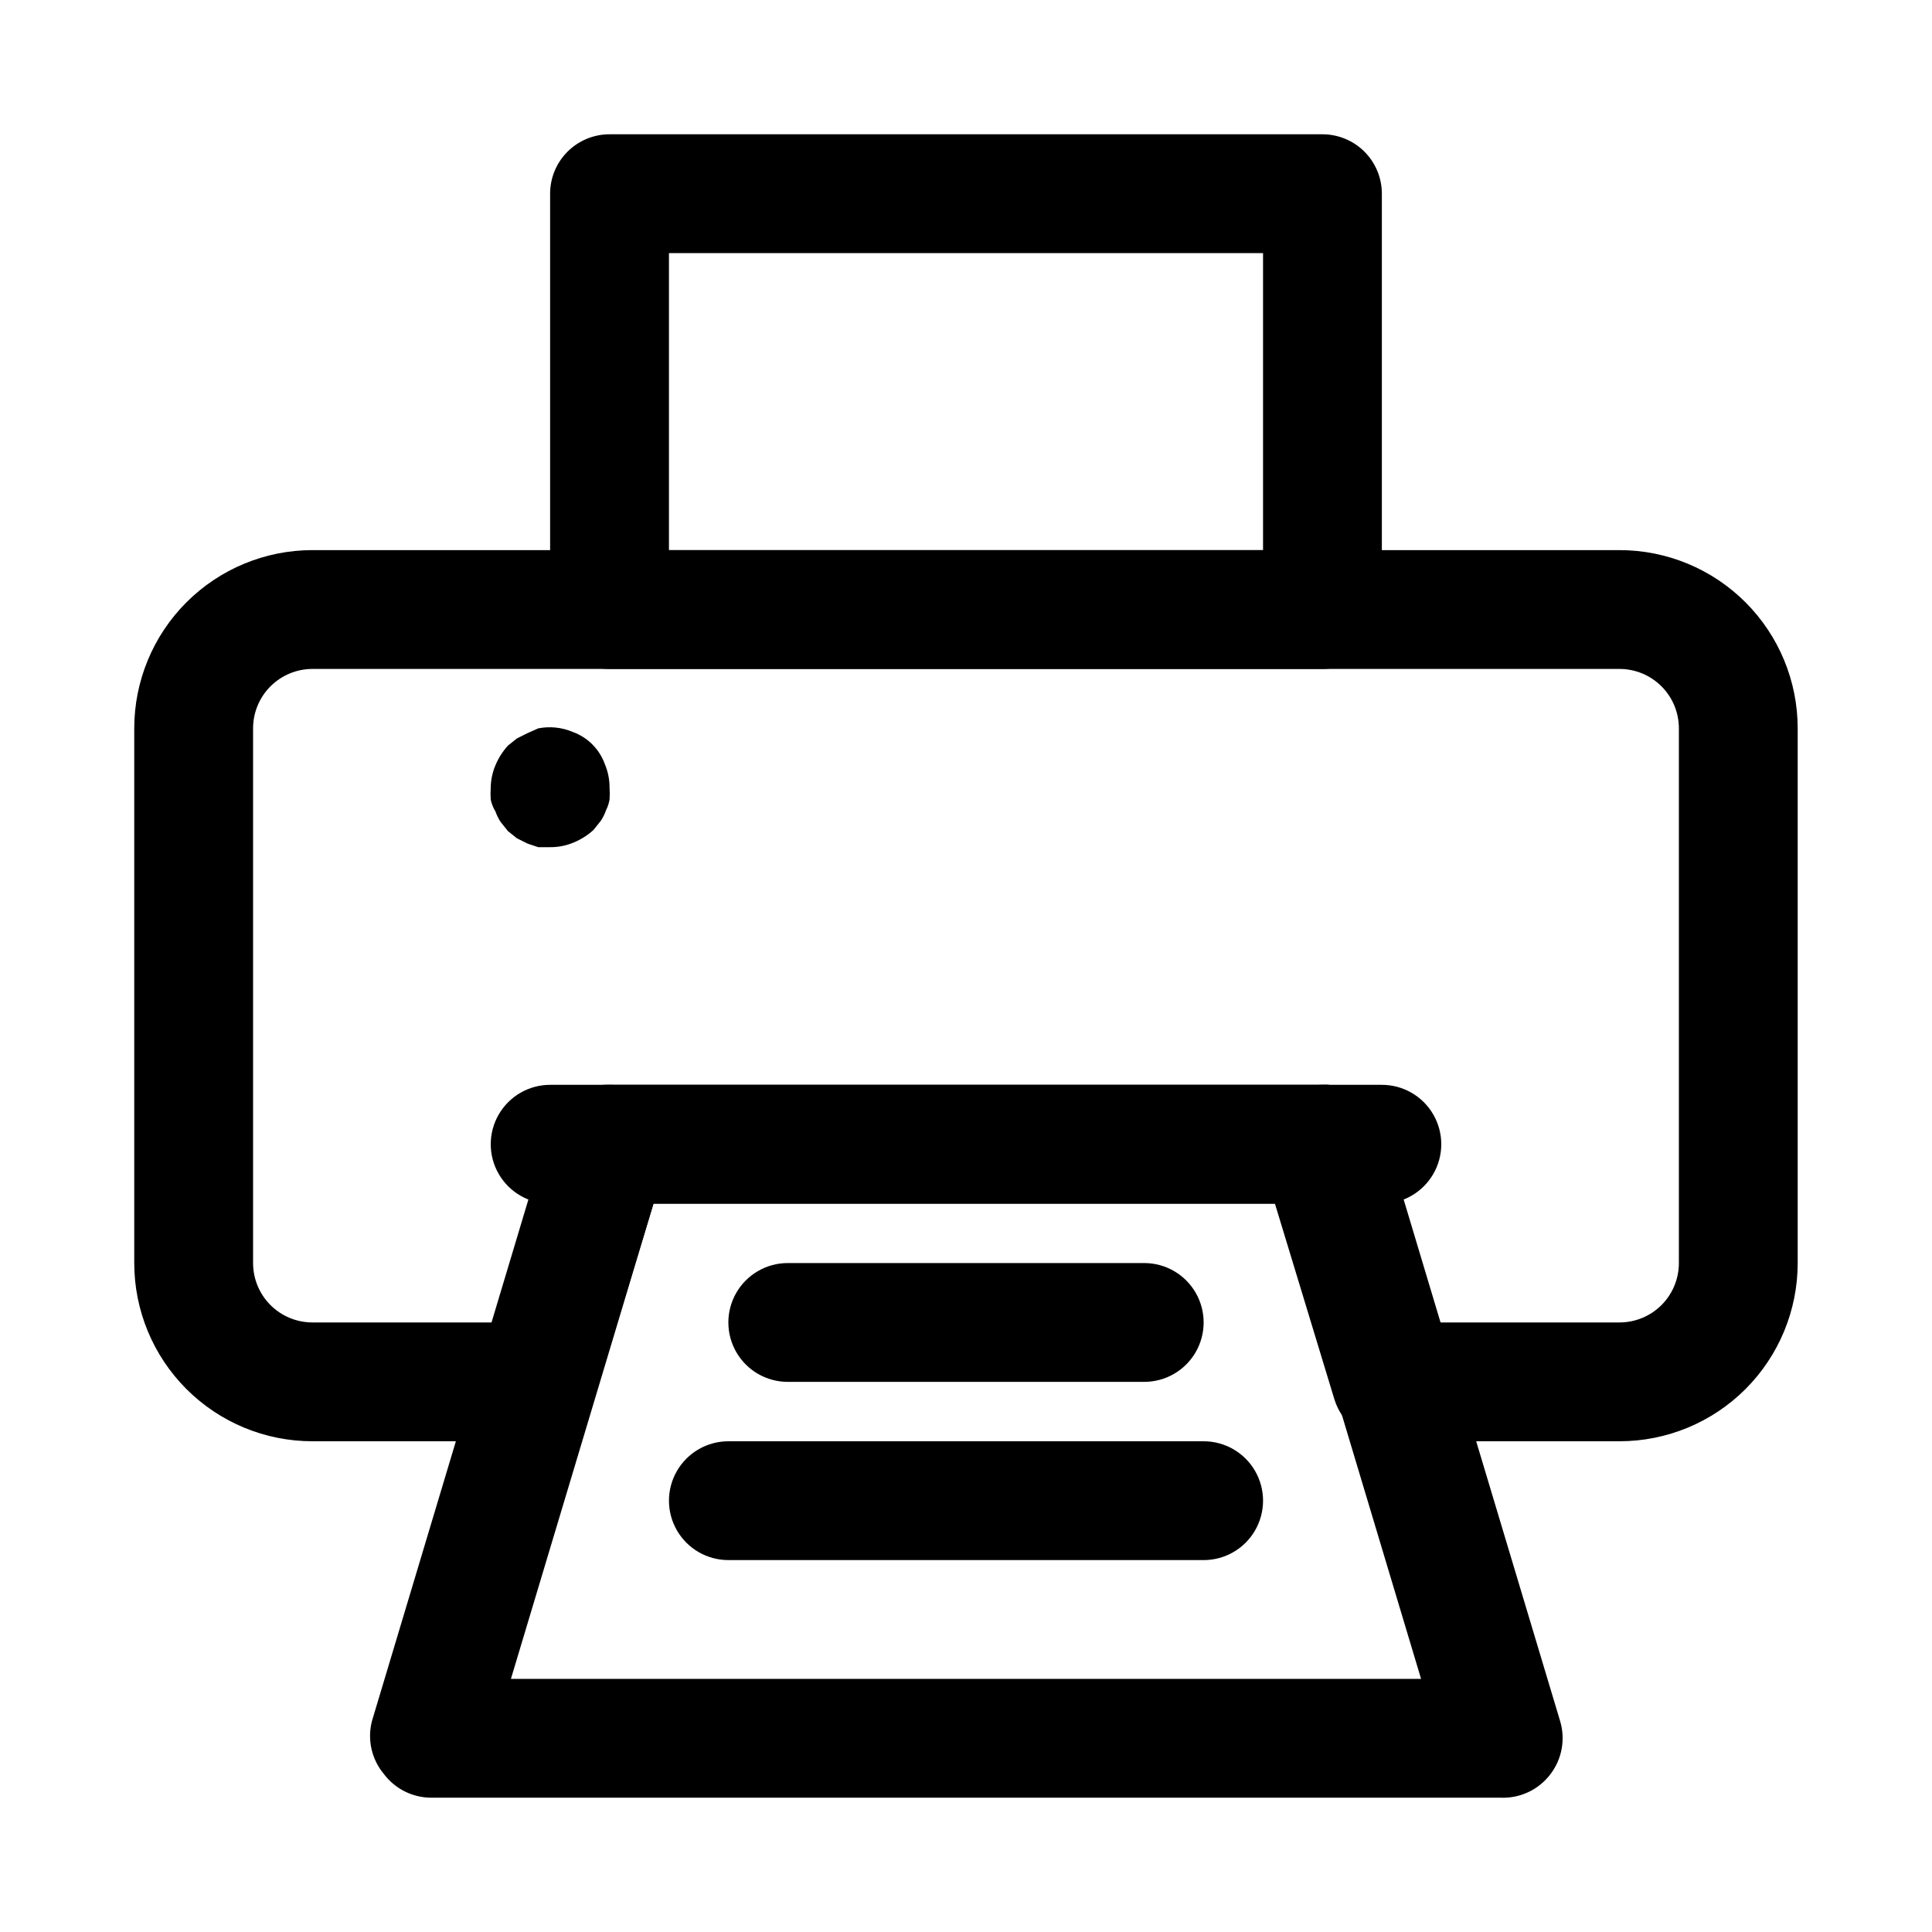 <?xml version="1.0" encoding="UTF-8"?>
<!-- Uploaded to: SVG Repo, www.svgrepo.com, Generator: SVG Repo Mixer Tools -->
<svg fill="#000000" width="800px" height="800px" version="1.1" viewBox="144 144 512 512" xmlns="http://www.w3.org/2000/svg">
 <g>
  <path d="m510.21 462.98h-15.746c-5.621 0-10.82-3.004-13.633-7.875-2.812-4.871-2.812-10.871 0-15.742s8.012-7.871 13.633-7.871h15.746c5.625 0 10.82 3 13.633 7.871s2.812 10.871 0 15.742c-2.812 4.871-8.008 7.875-13.633 7.875z"/>
  <path d="m305.54 462.98h-15.746c-5.625 0-10.82-3.004-13.633-7.875-2.812-4.871-2.812-10.871 0-15.742s8.008-7.871 13.633-7.871h15.746c5.625 0 10.82 3 13.633 7.871s2.812 10.871 0 15.742c-2.812 4.871-8.008 7.875-13.633 7.875z"/>
  <path d="m289.79 368.51h-3.148l-2.832-0.945-2.832-1.418-2.363-1.891-1.891-2.363v0.004c-0.598-0.879-1.074-1.832-1.418-2.836-0.594-0.969-1.02-2.035-1.258-3.148-0.078-1.047-0.078-2.098 0-3.148 0.023-2.059 0.453-4.09 1.258-5.981 0.797-1.91 1.918-3.668 3.309-5.195l2.363-1.891 2.832-1.418 2.832-1.258c3.07-0.602 6.25-0.273 9.133 0.945 3.953 1.43 7.07 4.543 8.5 8.5 0.848 1.992 1.277 4.133 1.262 6.297 0.078 1.051 0.078 2.102 0 3.148-0.172 0.988-0.492 1.941-0.945 2.836-0.344 1.004-0.82 1.957-1.418 2.832l-1.891 2.363h0.004c-1.531 1.391-3.289 2.508-5.199 3.305-1.988 0.848-4.133 1.277-6.297 1.262z"/>
  <path d="m447.23 510.21h-94.465c-5.625 0-10.82-3-13.633-7.871-2.812-4.871-2.812-10.875 0-15.746s8.008-7.871 13.633-7.871h94.465c5.625 0 10.824 3 13.637 7.871s2.812 10.875 0 15.746c-2.812 4.871-8.012 7.871-13.637 7.871z"/>
  <path d="m462.98 557.44h-125.95c-5.625 0-10.824-3-13.637-7.871s-2.812-10.871 0-15.742c2.812-4.871 8.012-7.875 13.637-7.875h125.95c5.621 0 10.82 3.004 13.633 7.875 2.812 4.871 2.812 10.871 0 15.742s-8.012 7.871-13.633 7.871z"/>
  <path d="m573.18 525.95h-59.828c-3.492 0.152-6.938-0.867-9.785-2.891-2.852-2.023-4.949-4.938-5.957-8.285l-15.742-51.797h-164.69l-15.742 51.797c-1.012 3.348-3.106 6.262-5.957 8.285-2.852 2.023-6.293 3.043-9.789 2.891h-58.883c-12.523 0-24.539-4.973-33.398-13.832-8.855-8.859-13.832-20.871-13.832-33.398v-141.7c0-12.527 4.977-24.543 13.832-33.398 8.859-8.859 20.875-13.836 33.398-13.836h346.37c12.527 0 24.539 4.977 33.398 13.836 8.855 8.855 13.832 20.871 13.832 33.398v141.7c0 12.527-4.977 24.539-13.832 33.398-8.859 8.859-20.871 13.832-33.398 13.832zm-48.176-31.488h48.176c4.176 0 8.18-1.656 11.133-4.609 2.953-2.953 4.609-6.957 4.609-11.133v-141.7c0-4.176-1.656-8.18-4.609-11.133s-6.957-4.613-11.133-4.613h-346.37c-4.176 0-8.18 1.66-11.133 4.613-2.949 2.953-4.609 6.957-4.609 11.133v141.7c0 4.176 1.66 8.18 4.609 11.133 2.953 2.953 6.957 4.609 11.133 4.609h48.18l15.742-51.797c0.965-3.188 2.922-5.988 5.578-8 2.66-2.008 5.891-3.121 9.223-3.176h188.93c3.496-0.152 6.938 0.867 9.789 2.891 2.852 2.023 4.945 4.938 5.957 8.285z"/>
  <path d="m494.46 321.28h-188.93c-4.176 0-8.18-1.656-11.133-4.609s-4.613-6.957-4.613-11.133v-110.21c0-4.176 1.66-8.18 4.613-11.133 2.953-2.949 6.957-4.609 11.133-4.609h188.93c4.176 0 8.184 1.66 11.133 4.609 2.953 2.953 4.613 6.957 4.613 11.133v110.21c0 4.176-1.66 8.18-4.613 11.133-2.949 2.953-6.957 4.609-11.133 4.609zm-173.18-31.488h157.44v-78.719h-157.44z"/>
  <path d="m541.7 620.41h-283.39c-4.953 0-9.621-2.332-12.594-6.297-3.242-3.891-4.414-9.105-3.148-14.012l47.23-157.44c1.012-3.348 3.109-6.262 5.957-8.285 2.852-2.023 6.297-3.043 9.789-2.891h188.93c3.496-0.152 6.938 0.867 9.789 2.891 2.852 2.023 4.945 4.938 5.957 8.285l47.23 157.44c1.441 4.805 0.508 10.008-2.516 14.012-3.106 4.148-8.051 6.504-13.227 6.297zm-262.3-31.488h241.2l-37.785-125.95-165.63 0.004z"/>
 </g>
</svg>